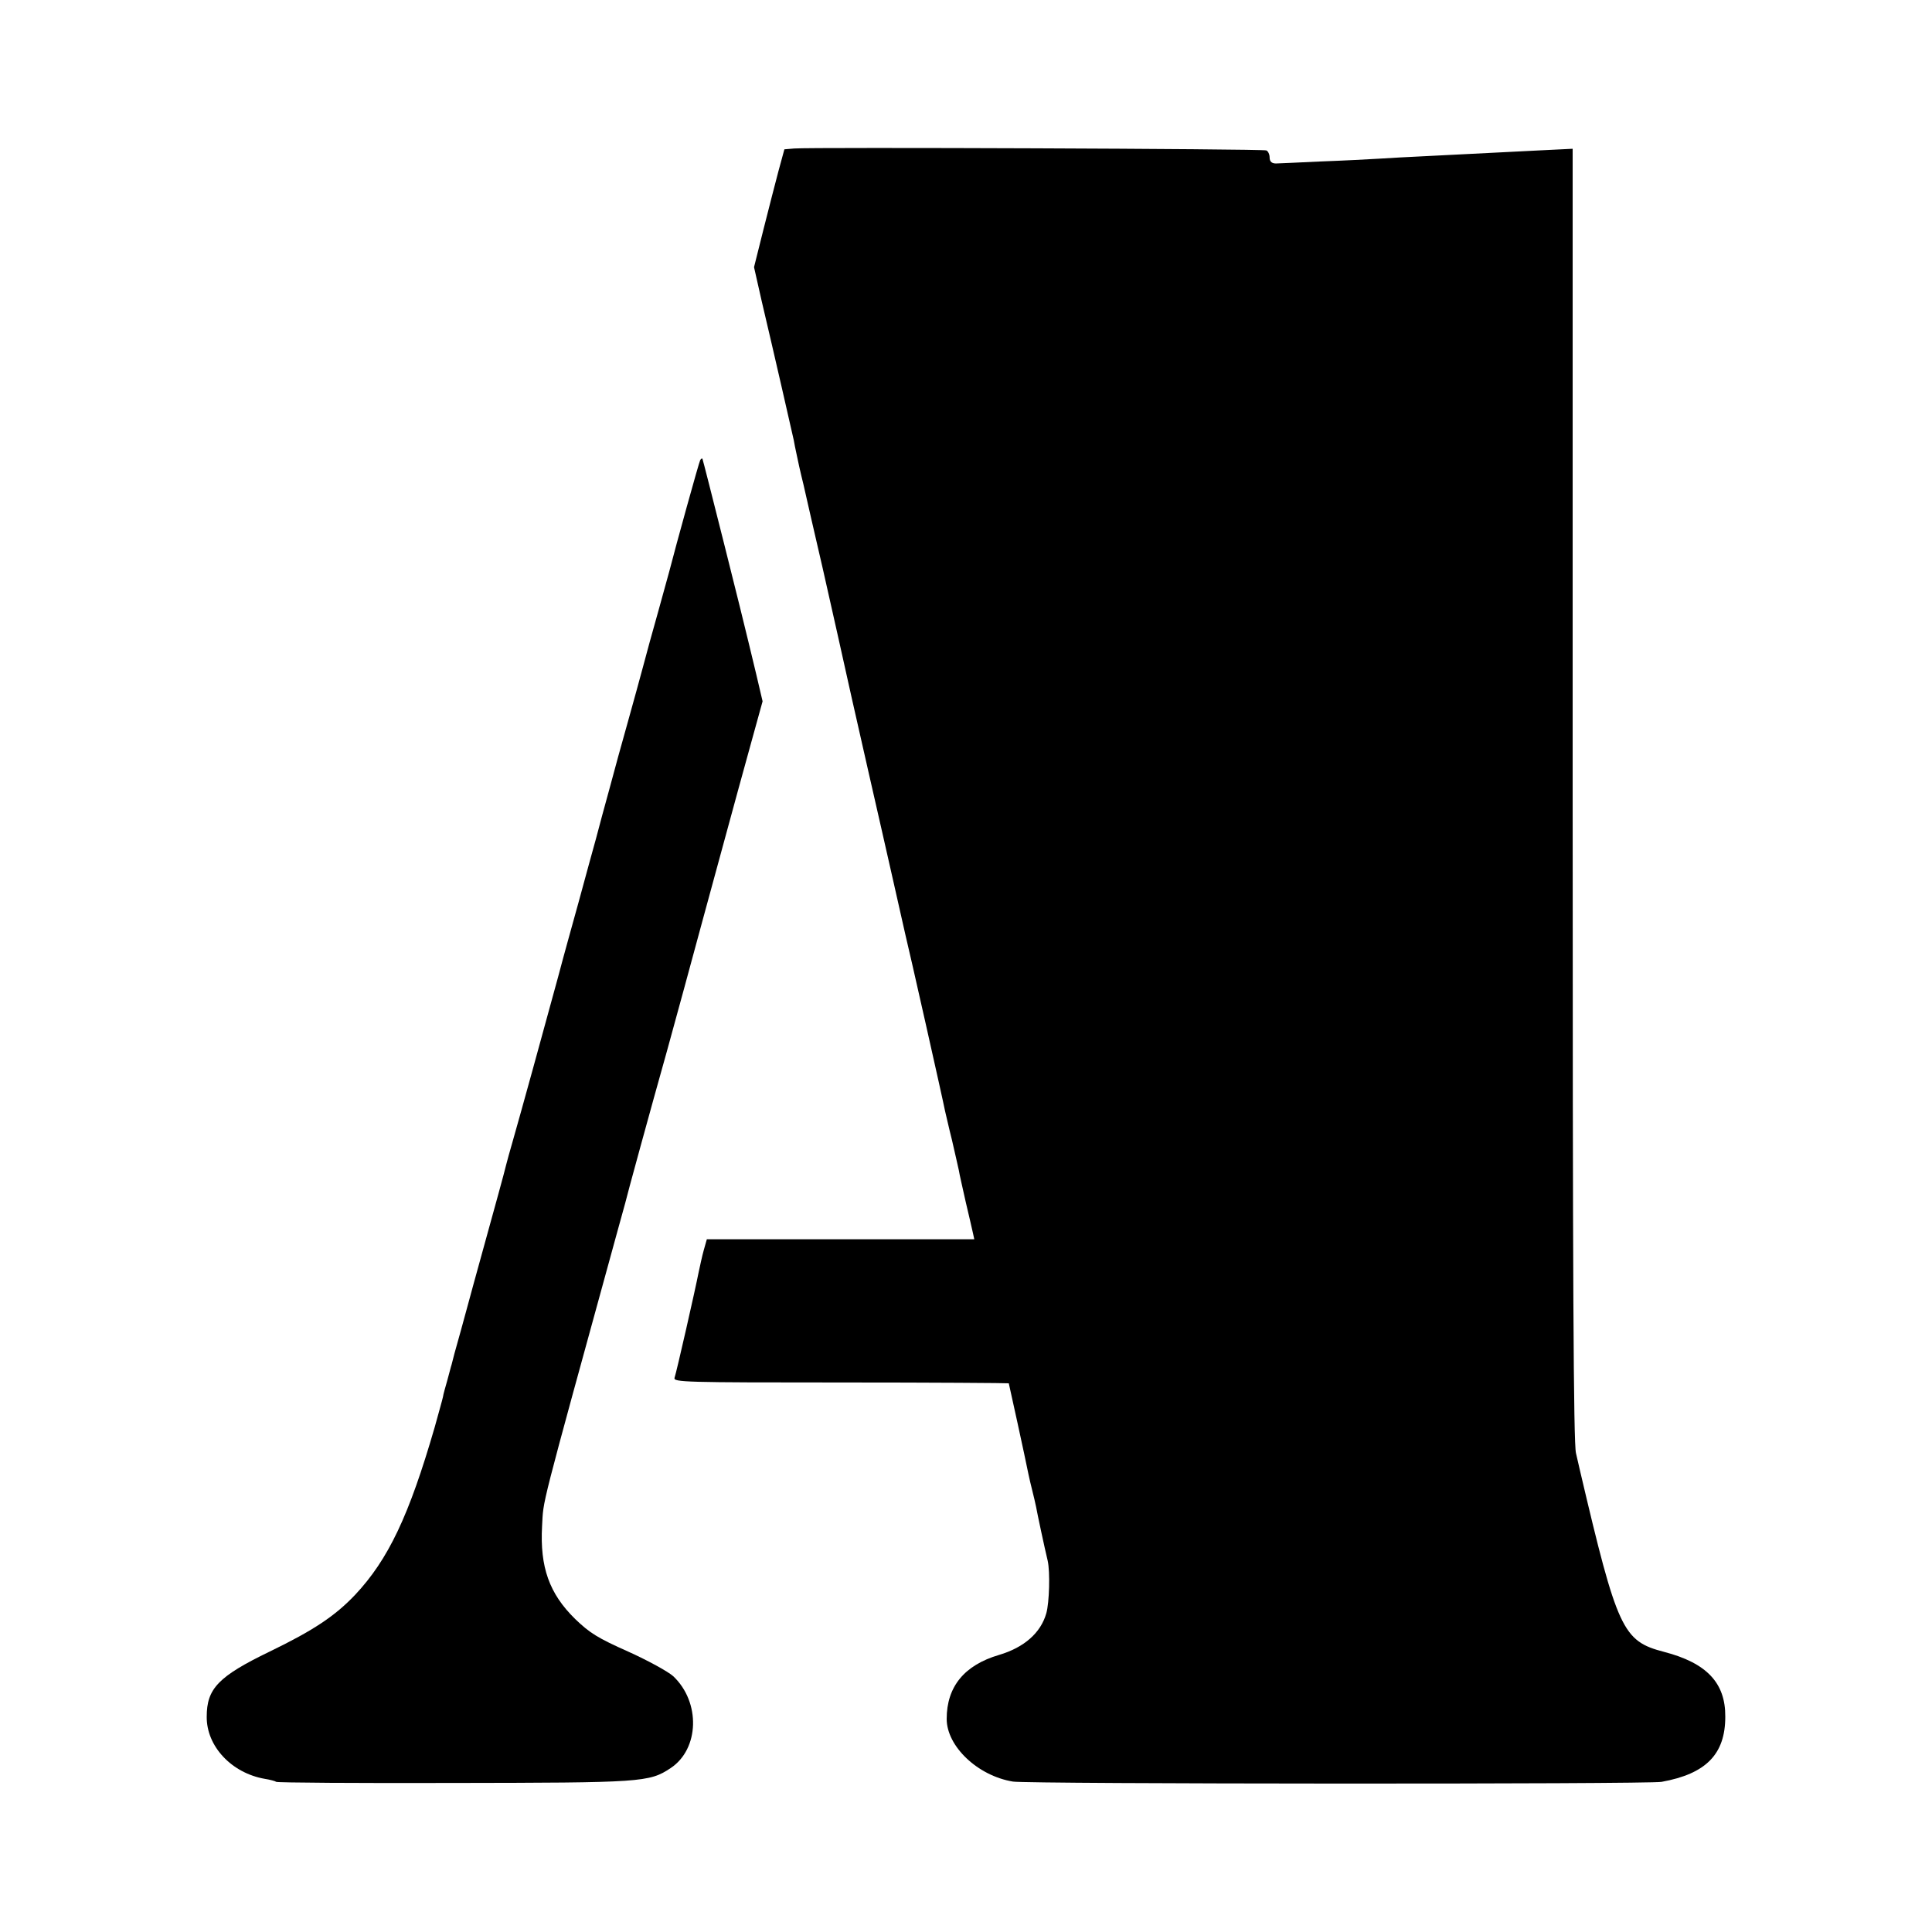 <?xml version="1.0" standalone="no"?>
<!DOCTYPE svg PUBLIC "-//W3C//DTD SVG 20010904//EN"
 "http://www.w3.org/TR/2001/REC-SVG-20010904/DTD/svg10.dtd">
<svg version="1.0" xmlns="http://www.w3.org/2000/svg"
 width="700pt" height="700pt" viewBox="0 0 700 700"
 preserveAspectRatio="xMidYMid meet">
<g transform="translate(0,700) scale(0.1,-0.1)"
fill="#000000" stroke="none">
<path d="M2878 6462 l-36 -3 -21 -77 c-11 -42 -36 -138 -55 -214 l-34 -136 28
-124 c44 -186 111 -480 116 -503 2 -11 6 -33 10 -50 3 -16 14 -66 25 -110 10
-44 41 -181 70 -305 28 -124 52 -232 54 -240 5 -22 45 -201 51 -229 3 -13 30
-132 60 -265 30 -132 71 -311 90 -396 19 -85 39 -173 44 -195 11 -43 138 -607
144 -640 3 -11 13 -58 25 -105 11 -47 22 -97 25 -110 2 -14 14 -65 25 -115 12
-49 23 -100 26 -112 l5 -23 -484 0 -485 0 -11 -39 c-6 -21 -14 -59 -19 -82
-12 -62 -80 -361 -87 -381 -5 -16 36 -17 602 -17 334 0 607 -2 609 -3 1 -3 60
-272 71 -328 3 -14 9 -41 14 -60 5 -19 11 -46 14 -60 4 -23 30 -145 42 -195 9
-40 6 -151 -5 -190 -20 -71 -80 -124 -171 -151 -126 -37 -190 -115 -190 -232
0 -99 112 -206 240 -227 54 -9 2300 -10 2350 -1 161 29 231 100 231 236 1 123
-68 195 -222 235 -150 39 -169 80 -304 655 -2 8 -9 38 -15 65 -9 38 -12 633
-12 2388 l0 2338 -122 -6 c-120 -6 -155 -8 -396 -20 -69 -3 -152 -8 -185 -10
-33 -2 -127 -7 -210 -10 -82 -4 -152 -7 -155 -7 -21 -2 -30 5 -30 22 0 11 -6
23 -12 25 -14 6 -1650 12 -1710 7z"/>
<path d="M2537 5333 c-4 -6 -89 -313 -112 -403 -2 -8 -20 -73 -40 -145 -20
-71 -45 -161 -55 -200 -10 -38 -35 -128 -55 -200 -20 -71 -50 -179 -66 -240
-17 -60 -39 -144 -50 -185 -24 -88 -20 -71 -63 -230 -19 -69 -53 -190 -74
-270 -52 -191 -136 -496 -163 -590 -12 -41 -23 -82 -25 -90 -2 -8 -14 -55 -28
-105 -28 -101 -70 -254 -91 -330 -7 -27 -28 -102 -45 -165 -18 -63 -33 -119
-34 -125 -2 -5 -8 -30 -15 -55 -7 -25 -15 -52 -16 -61 -2 -10 -16 -59 -30
-110 -93 -321 -168 -479 -288 -607 -73 -77 -151 -129 -310 -206 -186 -90 -228
-134 -228 -236 -1 -107 90 -204 210 -225 19 -3 38 -8 42 -11 5 -3 293 -5 641
-4 684 1 710 2 788 54 104 69 109 239 9 333 -19 17 -92 57 -163 89 -110 49
-139 67 -192 118 -94 92 -128 188 -120 336 6 102 -14 24 272 1065 14 50 27 97
29 105 4 19 93 344 151 550 23 85 52 189 63 230 50 185 84 309 136 500 31 113
58 212 60 220 2 8 23 83 46 167 l42 152 -23 98 c-13 54 -25 103 -26 108 -18
78 -167 671 -169 673 -2 2 -5 0 -8 -5z"/>
</g>
</svg>
